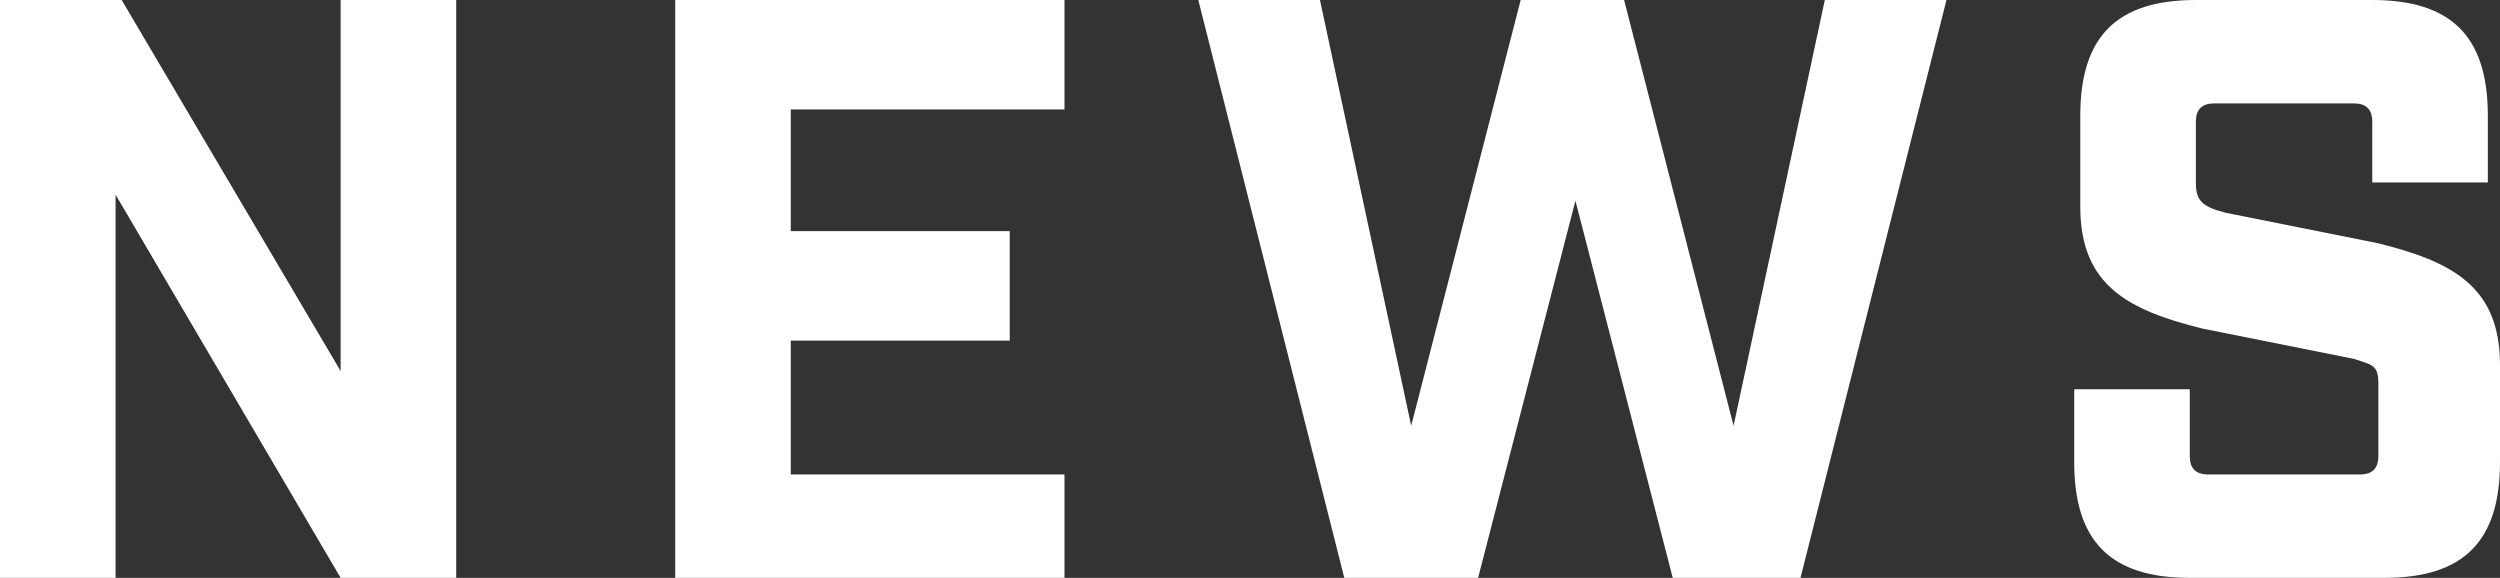 <?xml version="1.0" encoding="utf-8"?>
<!-- Generator: Adobe Illustrator 21.1.0, SVG Export Plug-In . SVG Version: 6.00 Build 0)  -->
<svg version="1.1" id="レイヤー_1" xmlns="http://www.w3.org/2000/svg" xmlns:xlink="http://www.w3.org/1999/xlink" x="0px"
	 y="0px" width="41.1px" height="9.5px" viewBox="0 0 41.1 9.5" style="enable-background:new 0 0 41.1 9.5;" xml:space="preserve">
<rect x="0" y="0" width="41.1" height="9.5" fill="#333333" stroke="none"/>
<style type="text/css">
	.st0{enable-background:new    ;}
	.st1{fill:#FFFFFF;}
</style>
<title>bt_nav_sub_news</title>
<g id="レイヤー_2">
	<g id="design">
		<g class="st0">
			<path class="st1" d="M0,0h2l3.6,6.1V0h1.9v9.5H5.6L1.9,3.2v6.4H0V0z"/>
			<path class="st1" d="M11.1,0h6.4v1.8H13v2h3.6v1.8H13v2.2h4.5v1.8h-6.4V0z"/>
			<path class="st1" d="M19.7,0h2l1.5,7L25,0h1.7l1.8,7l1.5-7h2l-2.4,9.5h-2.1l-1.6-6.2l-1.6,6.2h-2.2L19.7,0z"/>
			<path class="st1" d="M34.1,7.6V6.4H36v1.1c0,0.2,0.1,0.3,0.3,0.3h2.5c0.2,0,0.3-0.1,0.3-0.3V6.3C39.1,6,39,6,38.7,5.9l-2.5-0.5
				c-1.2-0.3-2-0.7-2-2V1.9c0-1.3,0.6-1.9,1.9-1.9H39c1.3,0,1.9,0.6,1.9,1.9V3H39V2c0-0.2-0.1-0.3-0.3-0.3h-2.3
				c-0.2,0-0.3,0.1-0.3,0.3v1c0,0.3,0.1,0.4,0.5,0.5l2.5,0.5c1.2,0.3,2,0.7,2,2v1.6c0,1.3-0.6,1.9-1.9,1.9H36
				C34.7,9.5,34.1,8.9,34.1,7.6z"/>
		</g>
	</g>
</g>
</svg>
